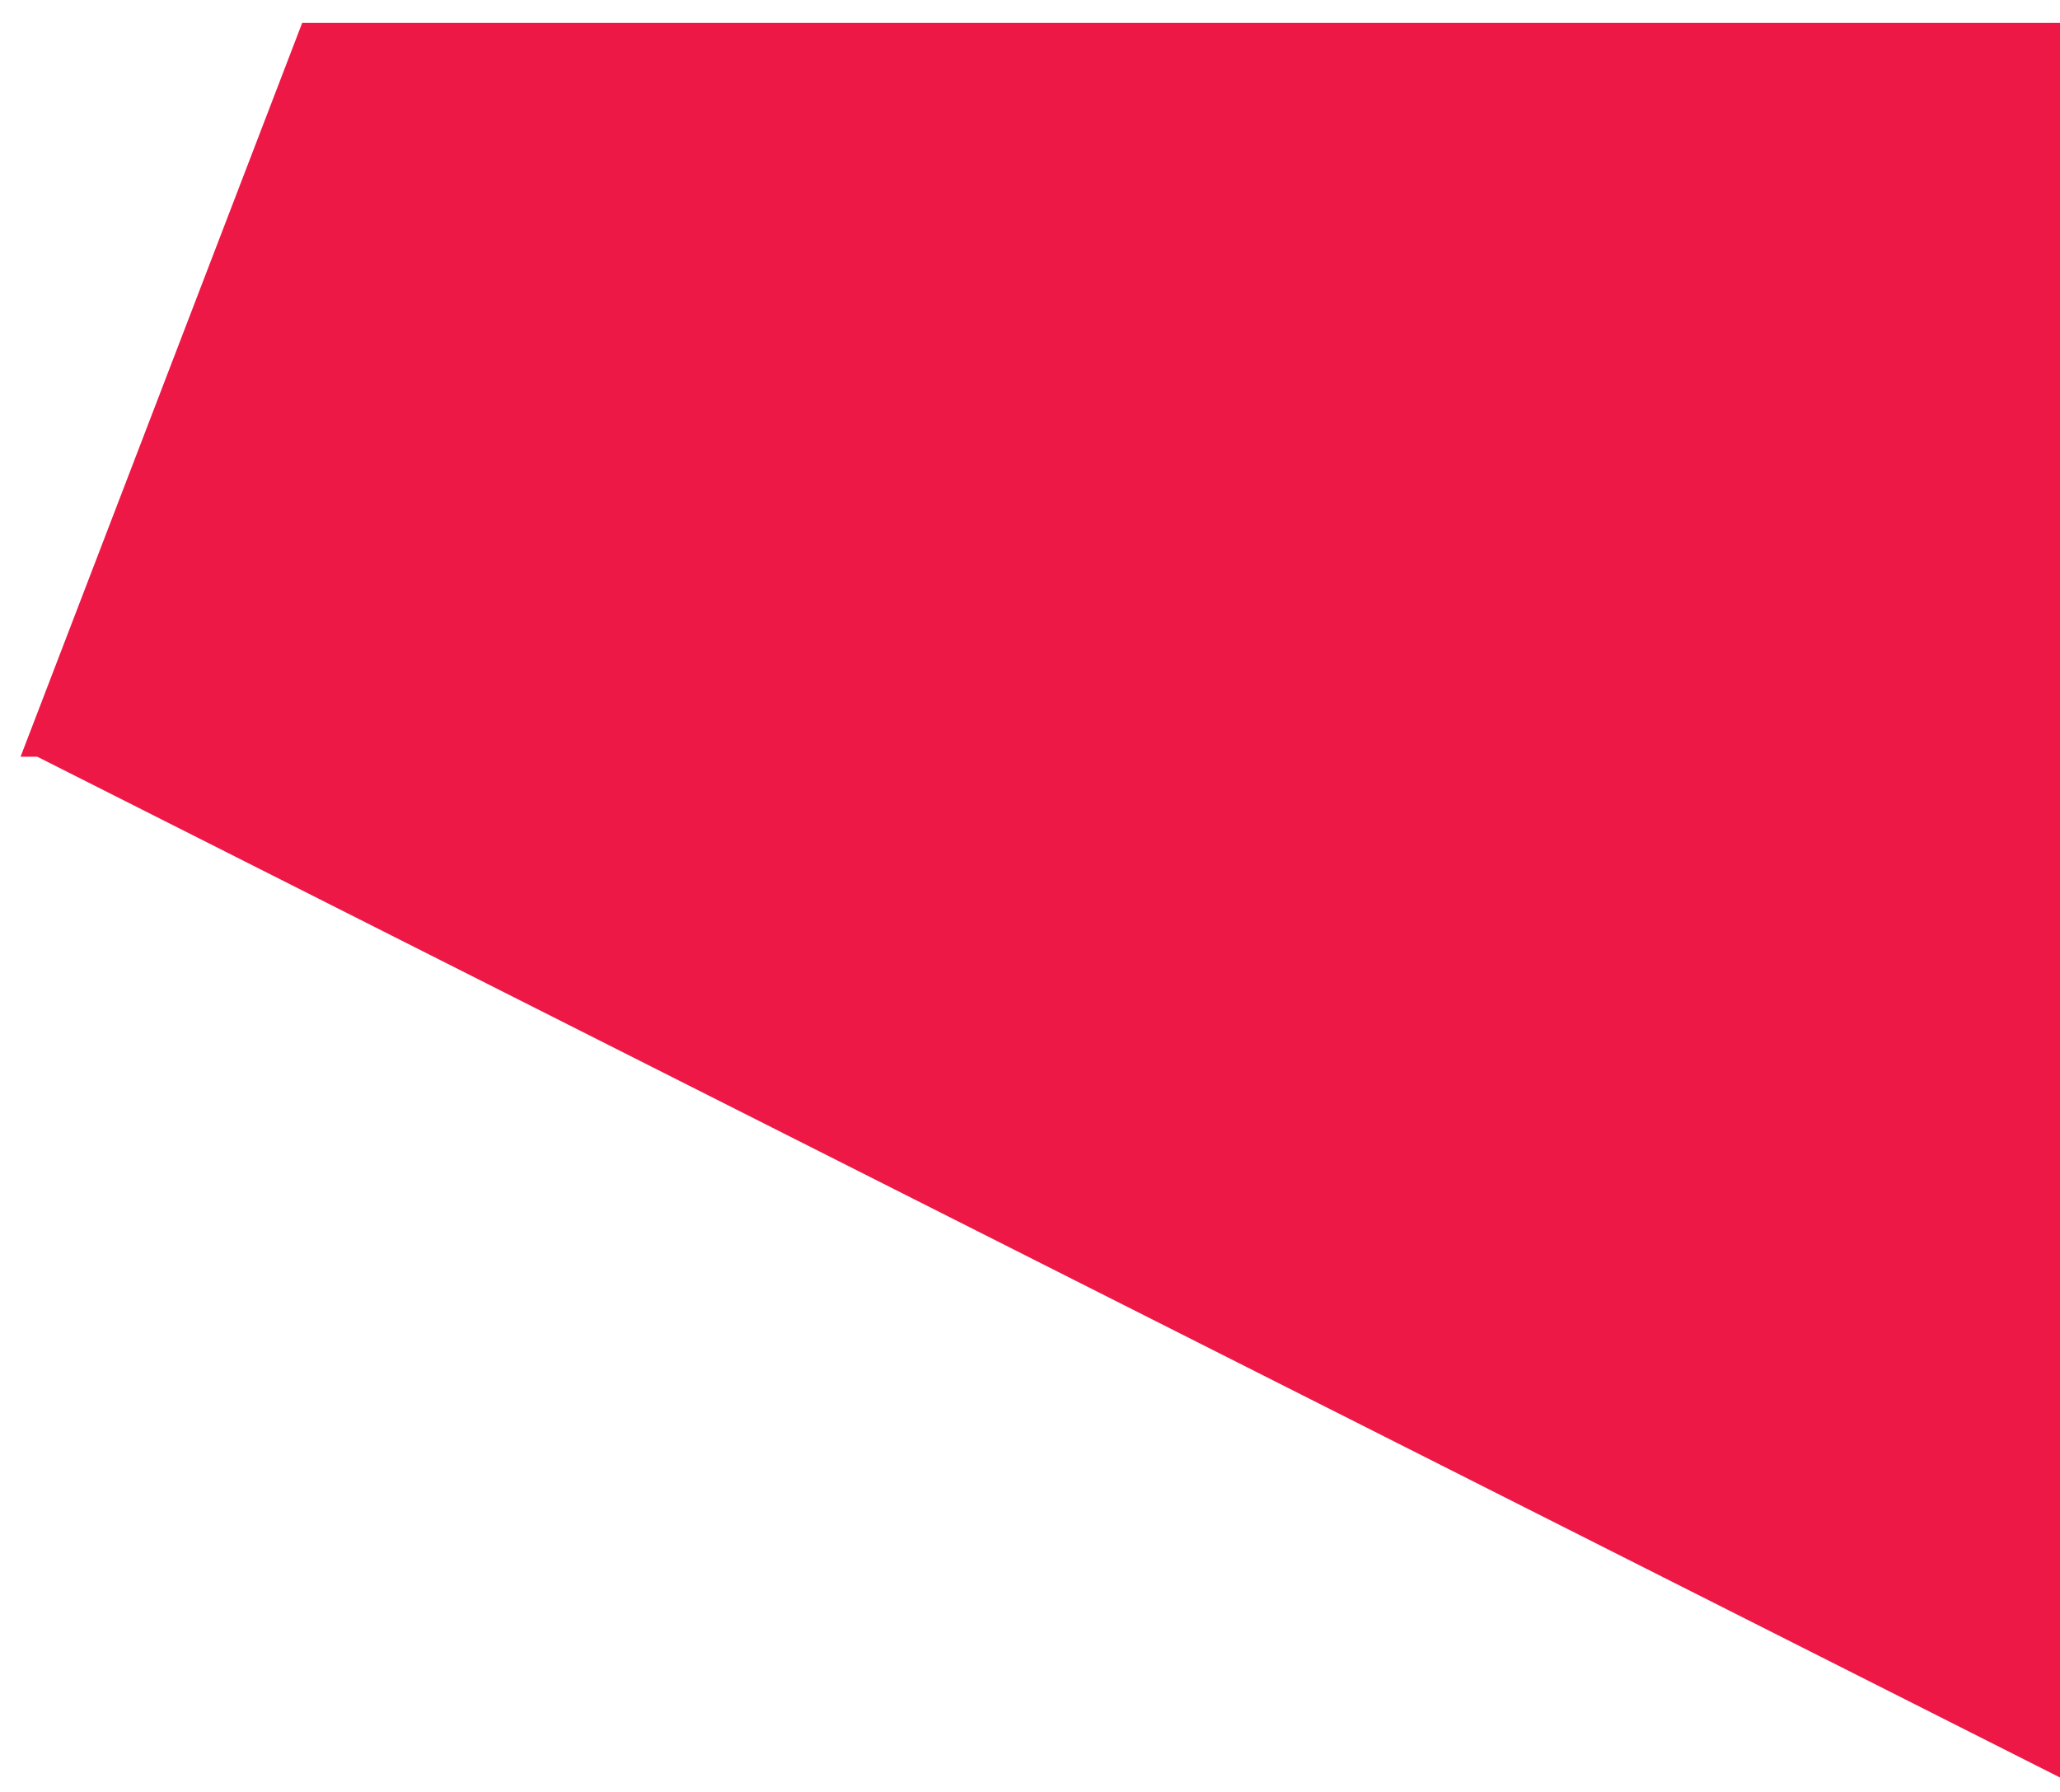 <?xml version="1.0" encoding="UTF-8"?>
<svg width="77px" height="67px" viewBox="0 0 77 67" version="1.1" xmlns="http://www.w3.org/2000/svg" xmlns:xlink="http://www.w3.org/1999/xlink">
    <!-- Generator: Sketch 49.3 (51167) - http://www.bohemiancoding.com/sketch -->
    <title>Combined Shape</title>
    <desc>Created with Sketch.</desc>
    <defs></defs>
    <g id="----Zakat-calculator-WIP" stroke="none" stroke-width="1" fill="none" fill-rule="evenodd">
        <g id="d/Zakat-1-mobile" transform="translate(-298, -71)" fill="#ED1846">
            <g id="Group-2" transform="translate(277, 71)">
                <path d="M22.393,39.426 L98.81,0.857 L98.81,39.588 L98.577,39.588 L98.577,66.857 L32.295,66.857 L21.769,39.426 L22.393,39.426 Z" id="Combined-Shape" transform="translate(60.29, 33.857) scale(1, -1) translate(-60.29, -33.857) "></path>
            </g>
        </g>
    </g>
</svg>